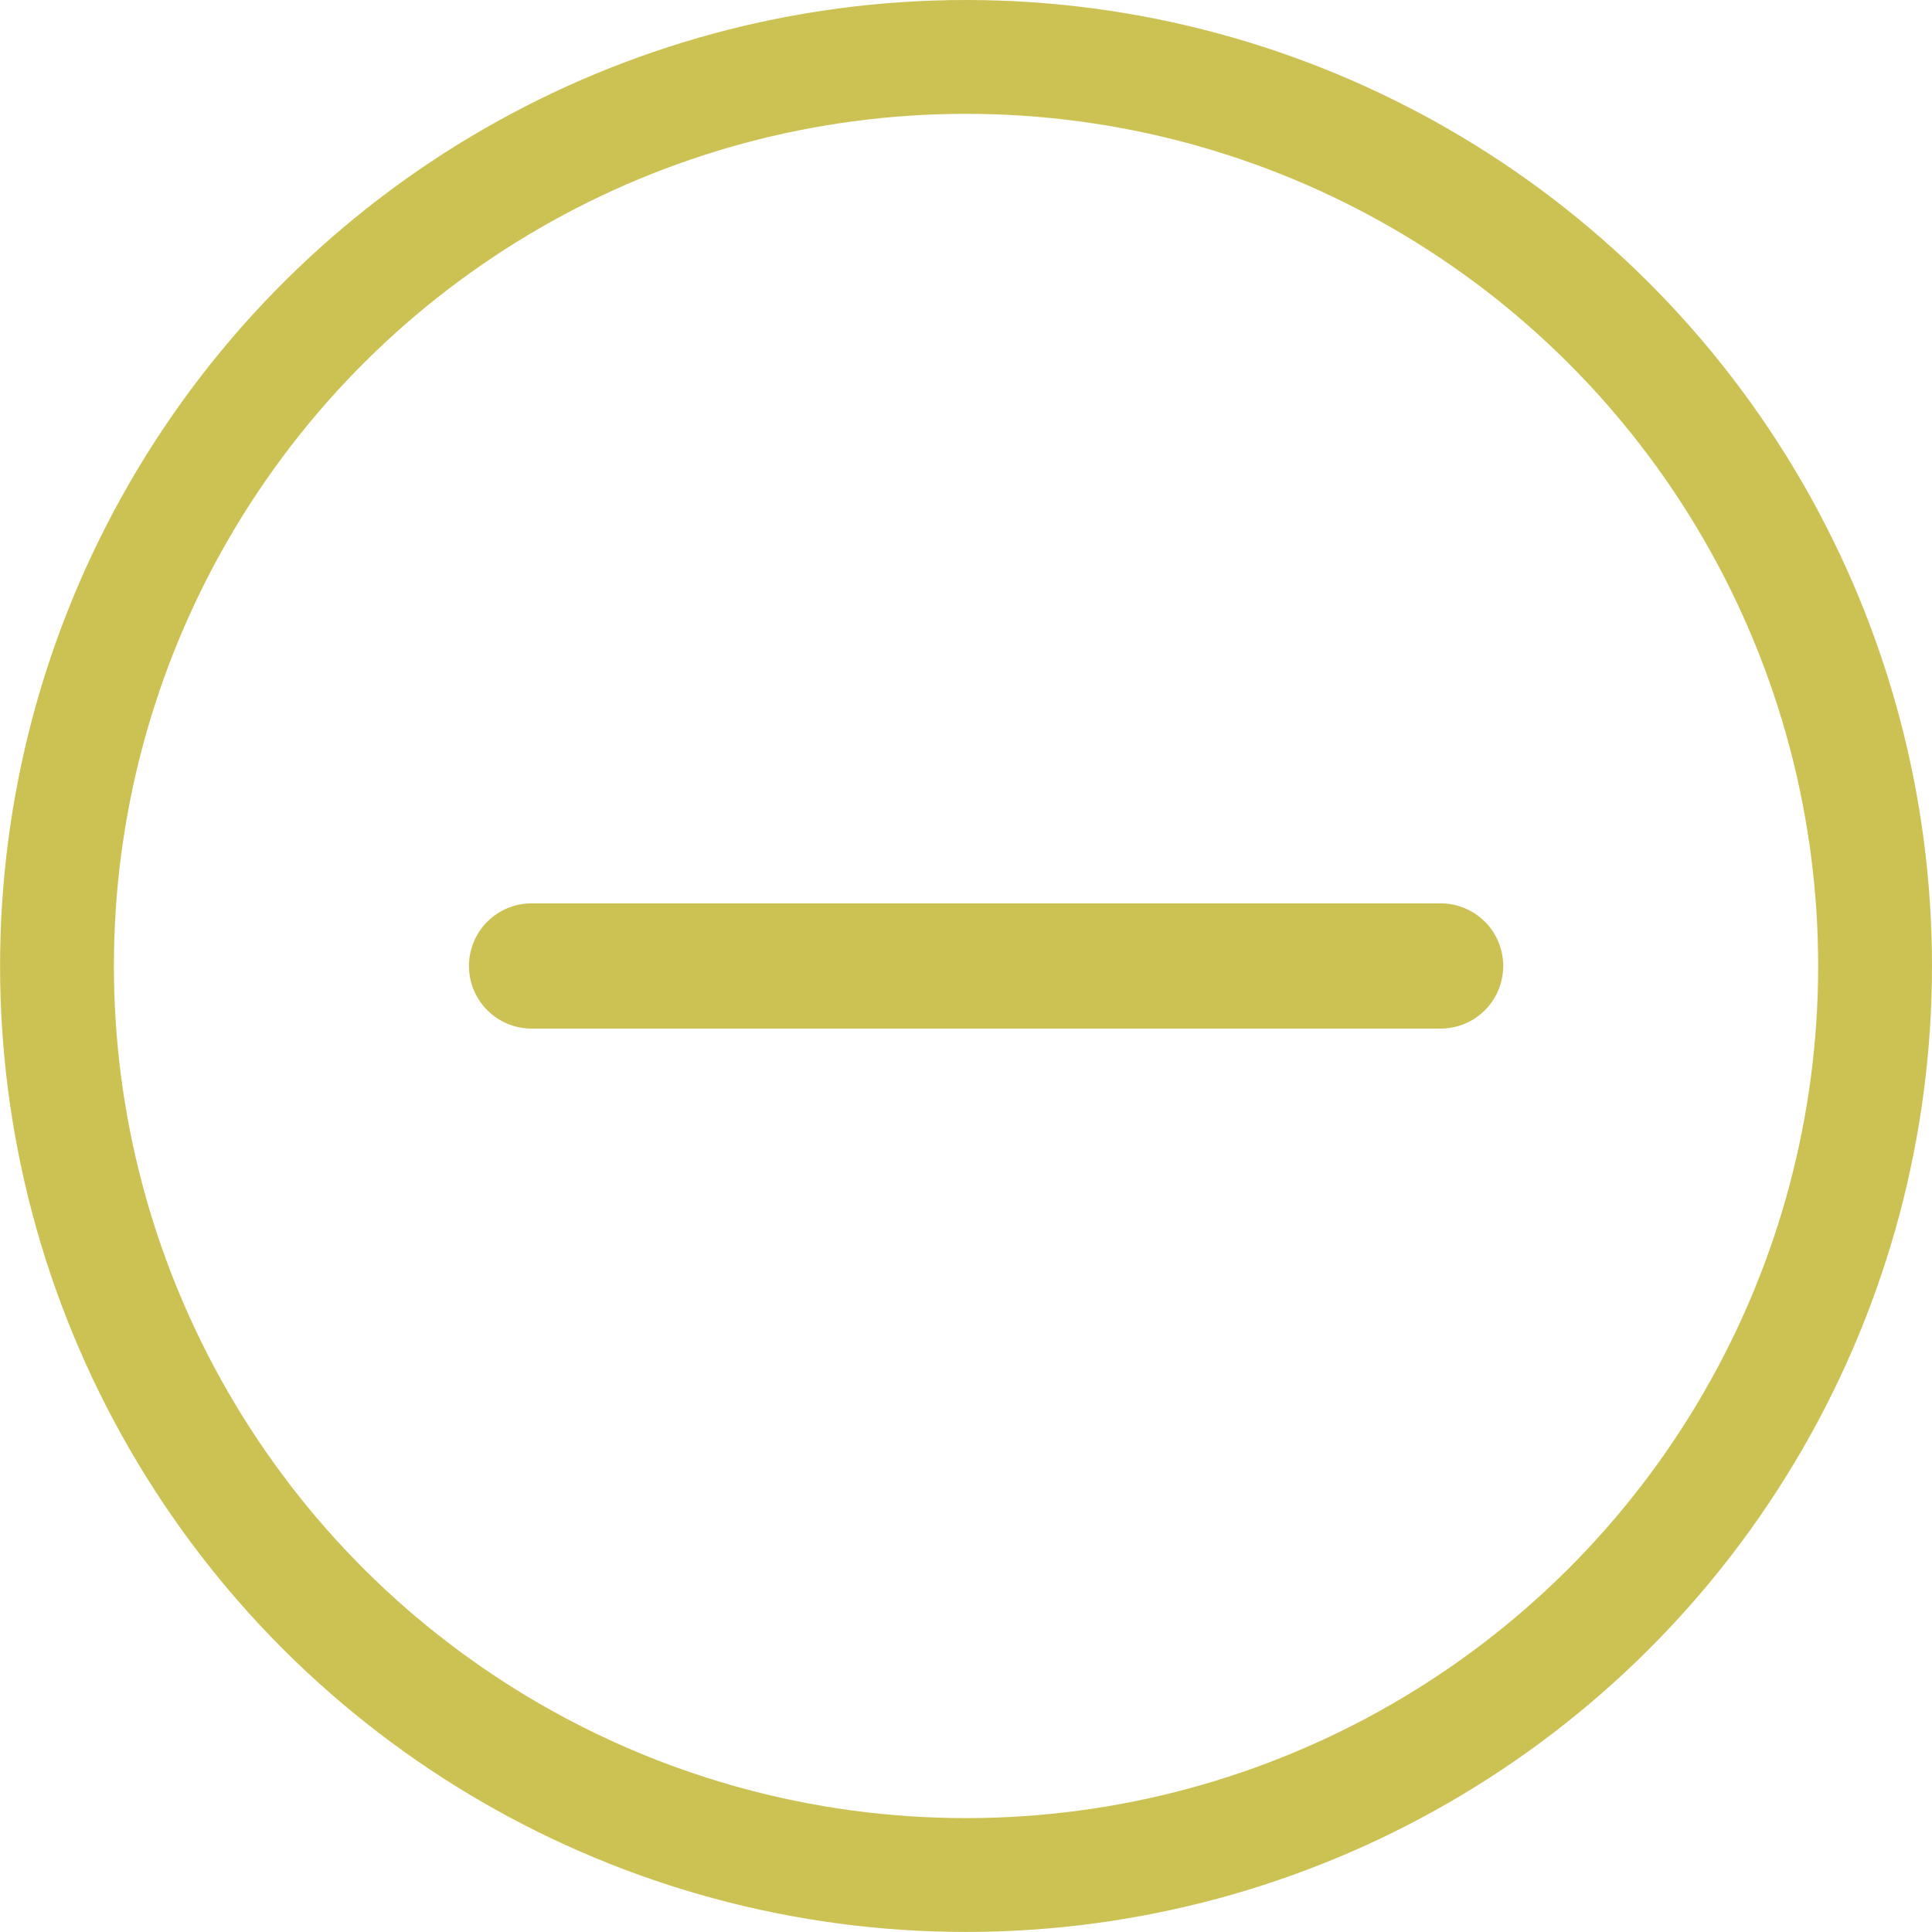 <svg xmlns="http://www.w3.org/2000/svg" width="30.483" height="30.483" viewBox="0 0 30.483 30.483">
  <g id="Group_588" data-name="Group 588" transform="translate(152.585 -122.502) rotate(90)">
    <line id="Line_120" data-name="Line 120" y1="14.343" transform="translate(137.743 129.855)" fill="none" stroke="#ccc254" stroke-linecap="round" stroke-linejoin="round" stroke-miterlimit="10" stroke-width="1.976"/>
    <circle id="Ellipse_33" data-name="Ellipse 33" cx="14.343" cy="14.343" r="14.343" transform="translate(123.4 123)" stroke-width="1.796" stroke="#ccc254" stroke-linecap="round" stroke-linejoin="round" stroke-miterlimit="10" fill="none"/>
  </g>
</svg>
